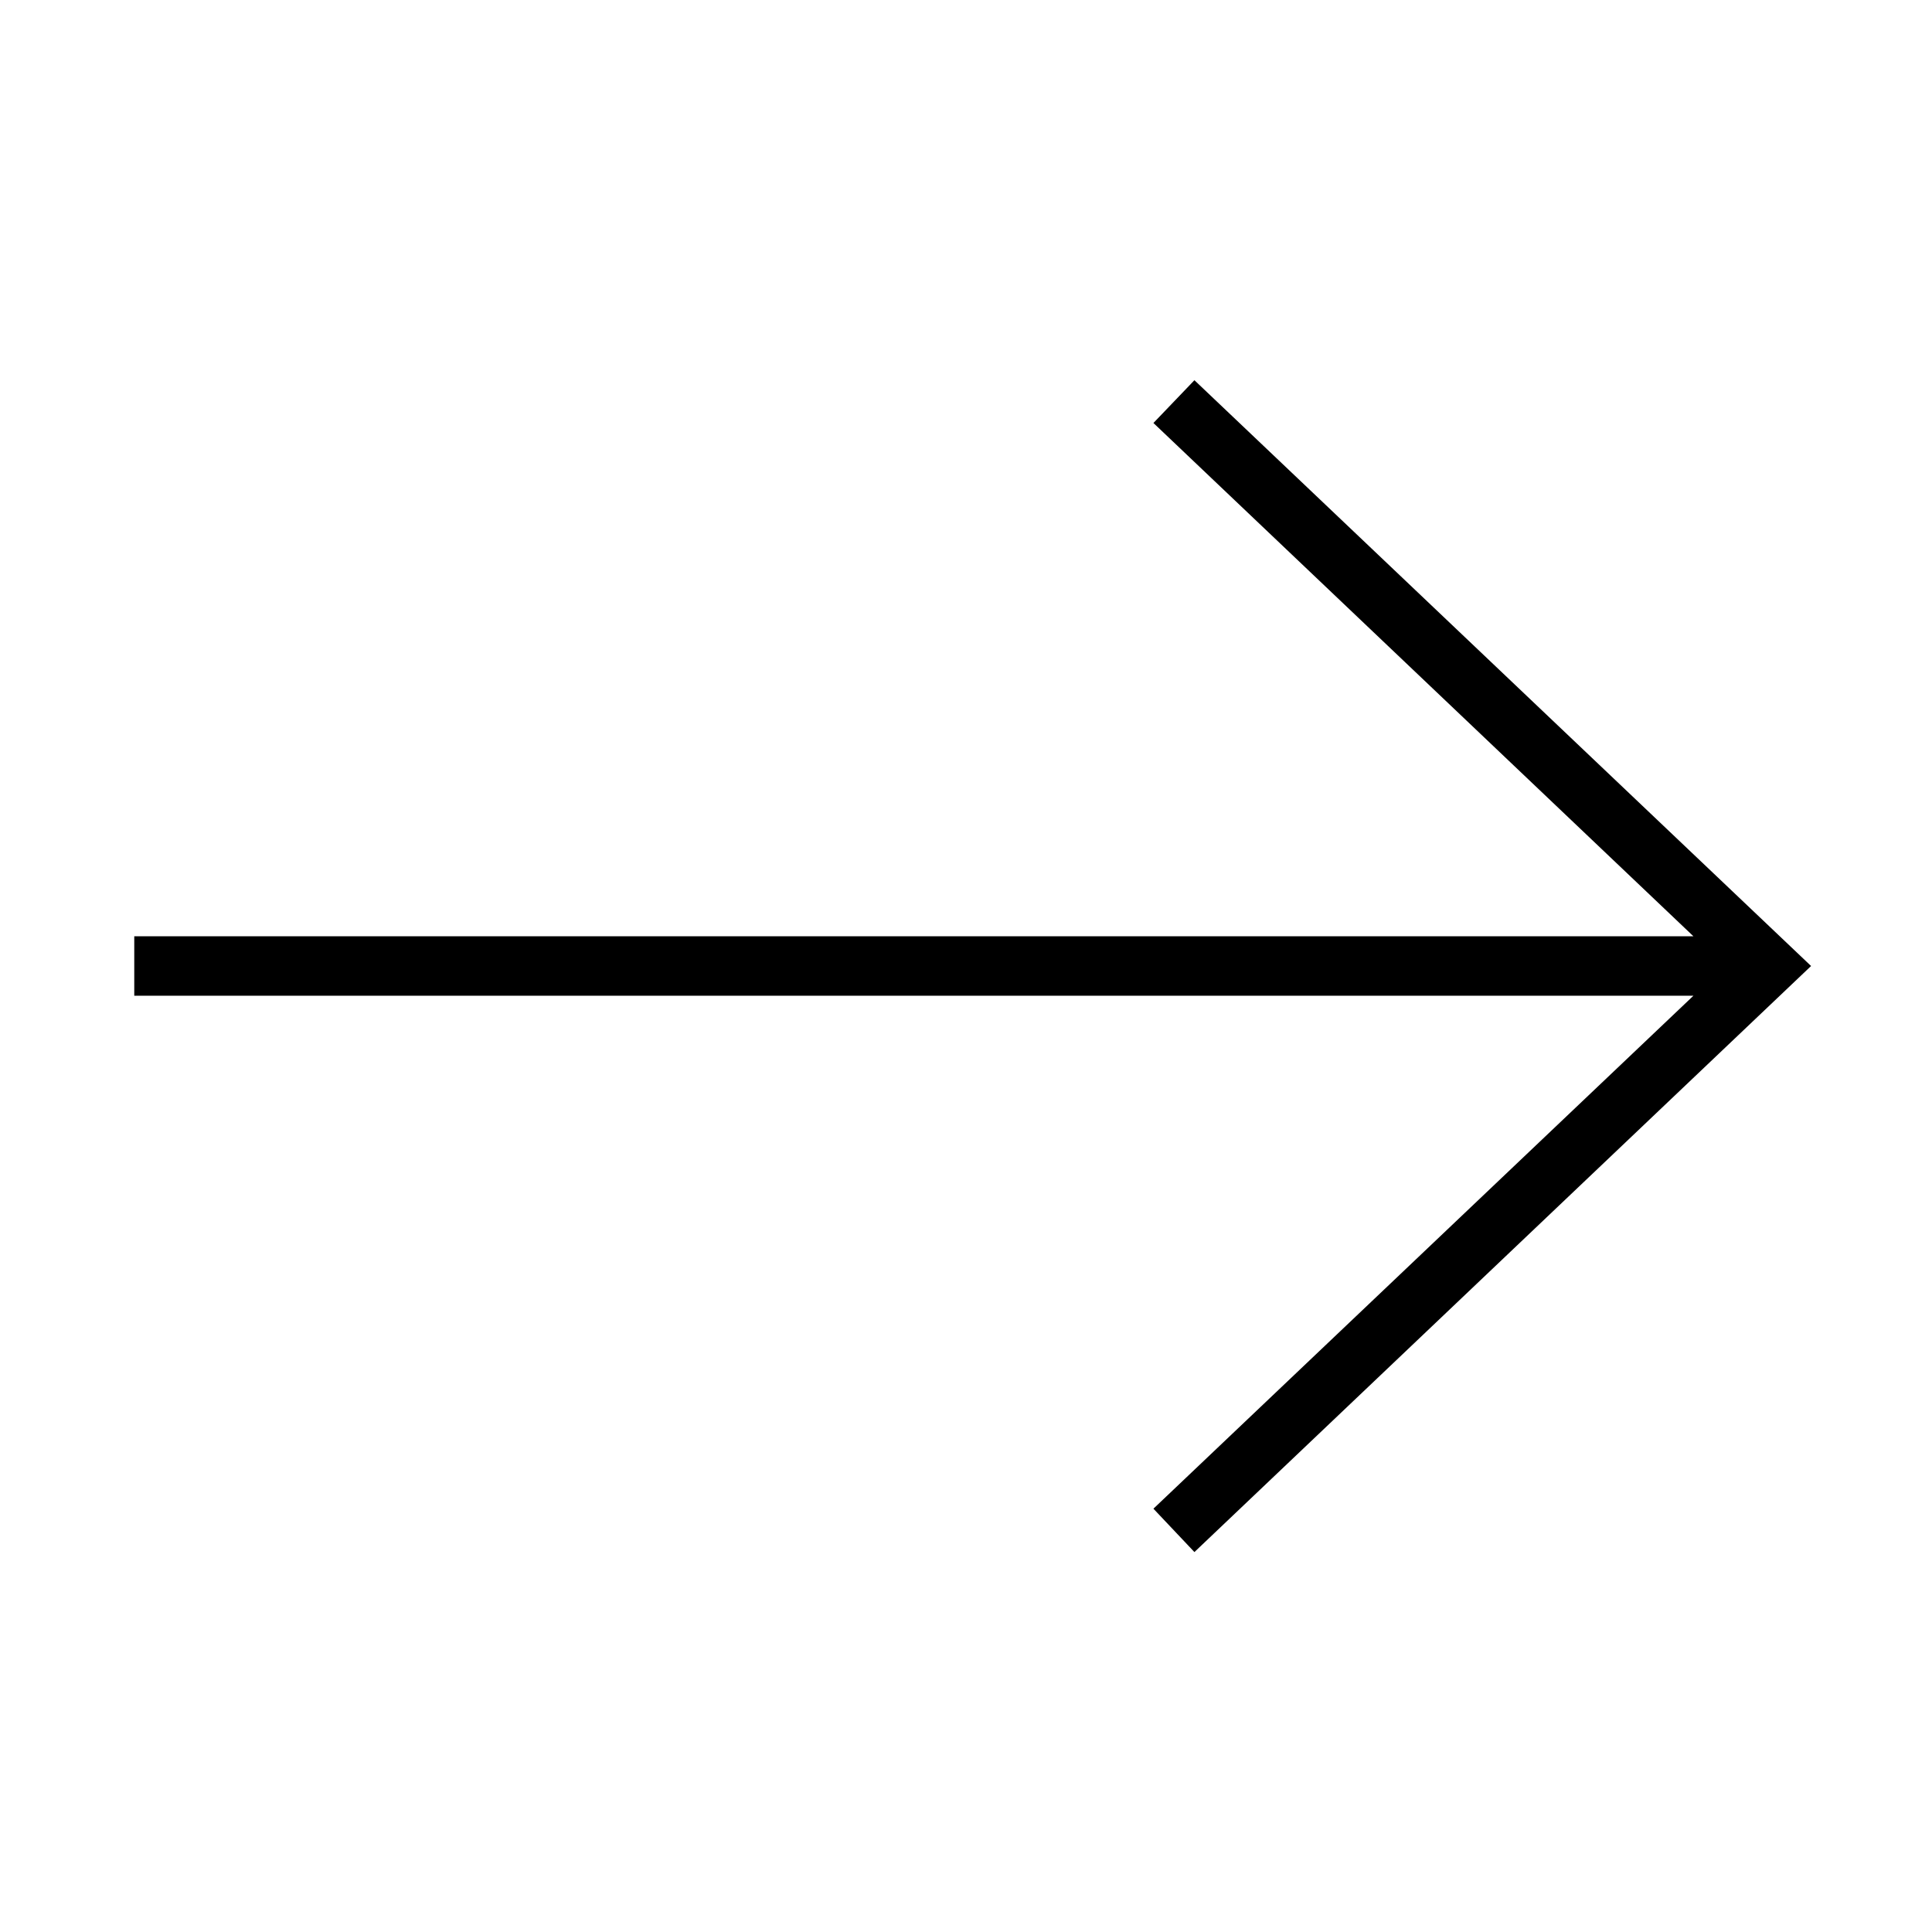 <?xml version="1.0" encoding="UTF-8"?>
<!-- Uploaded to: SVG Repo, www.svgrepo.com, Generator: SVG Repo Mixer Tools -->
<svg fill="#000000" width="800px" height="800px" version="1.1" viewBox="144 144 512 512" xmlns="http://www.w3.org/2000/svg">
 <path d="m449.67 543.82 10.863 11.492 163.42-155.31-163.42-155.24-10.863 11.336 143.11 136.03h-413.2v15.746h413.2z"/>
</svg>